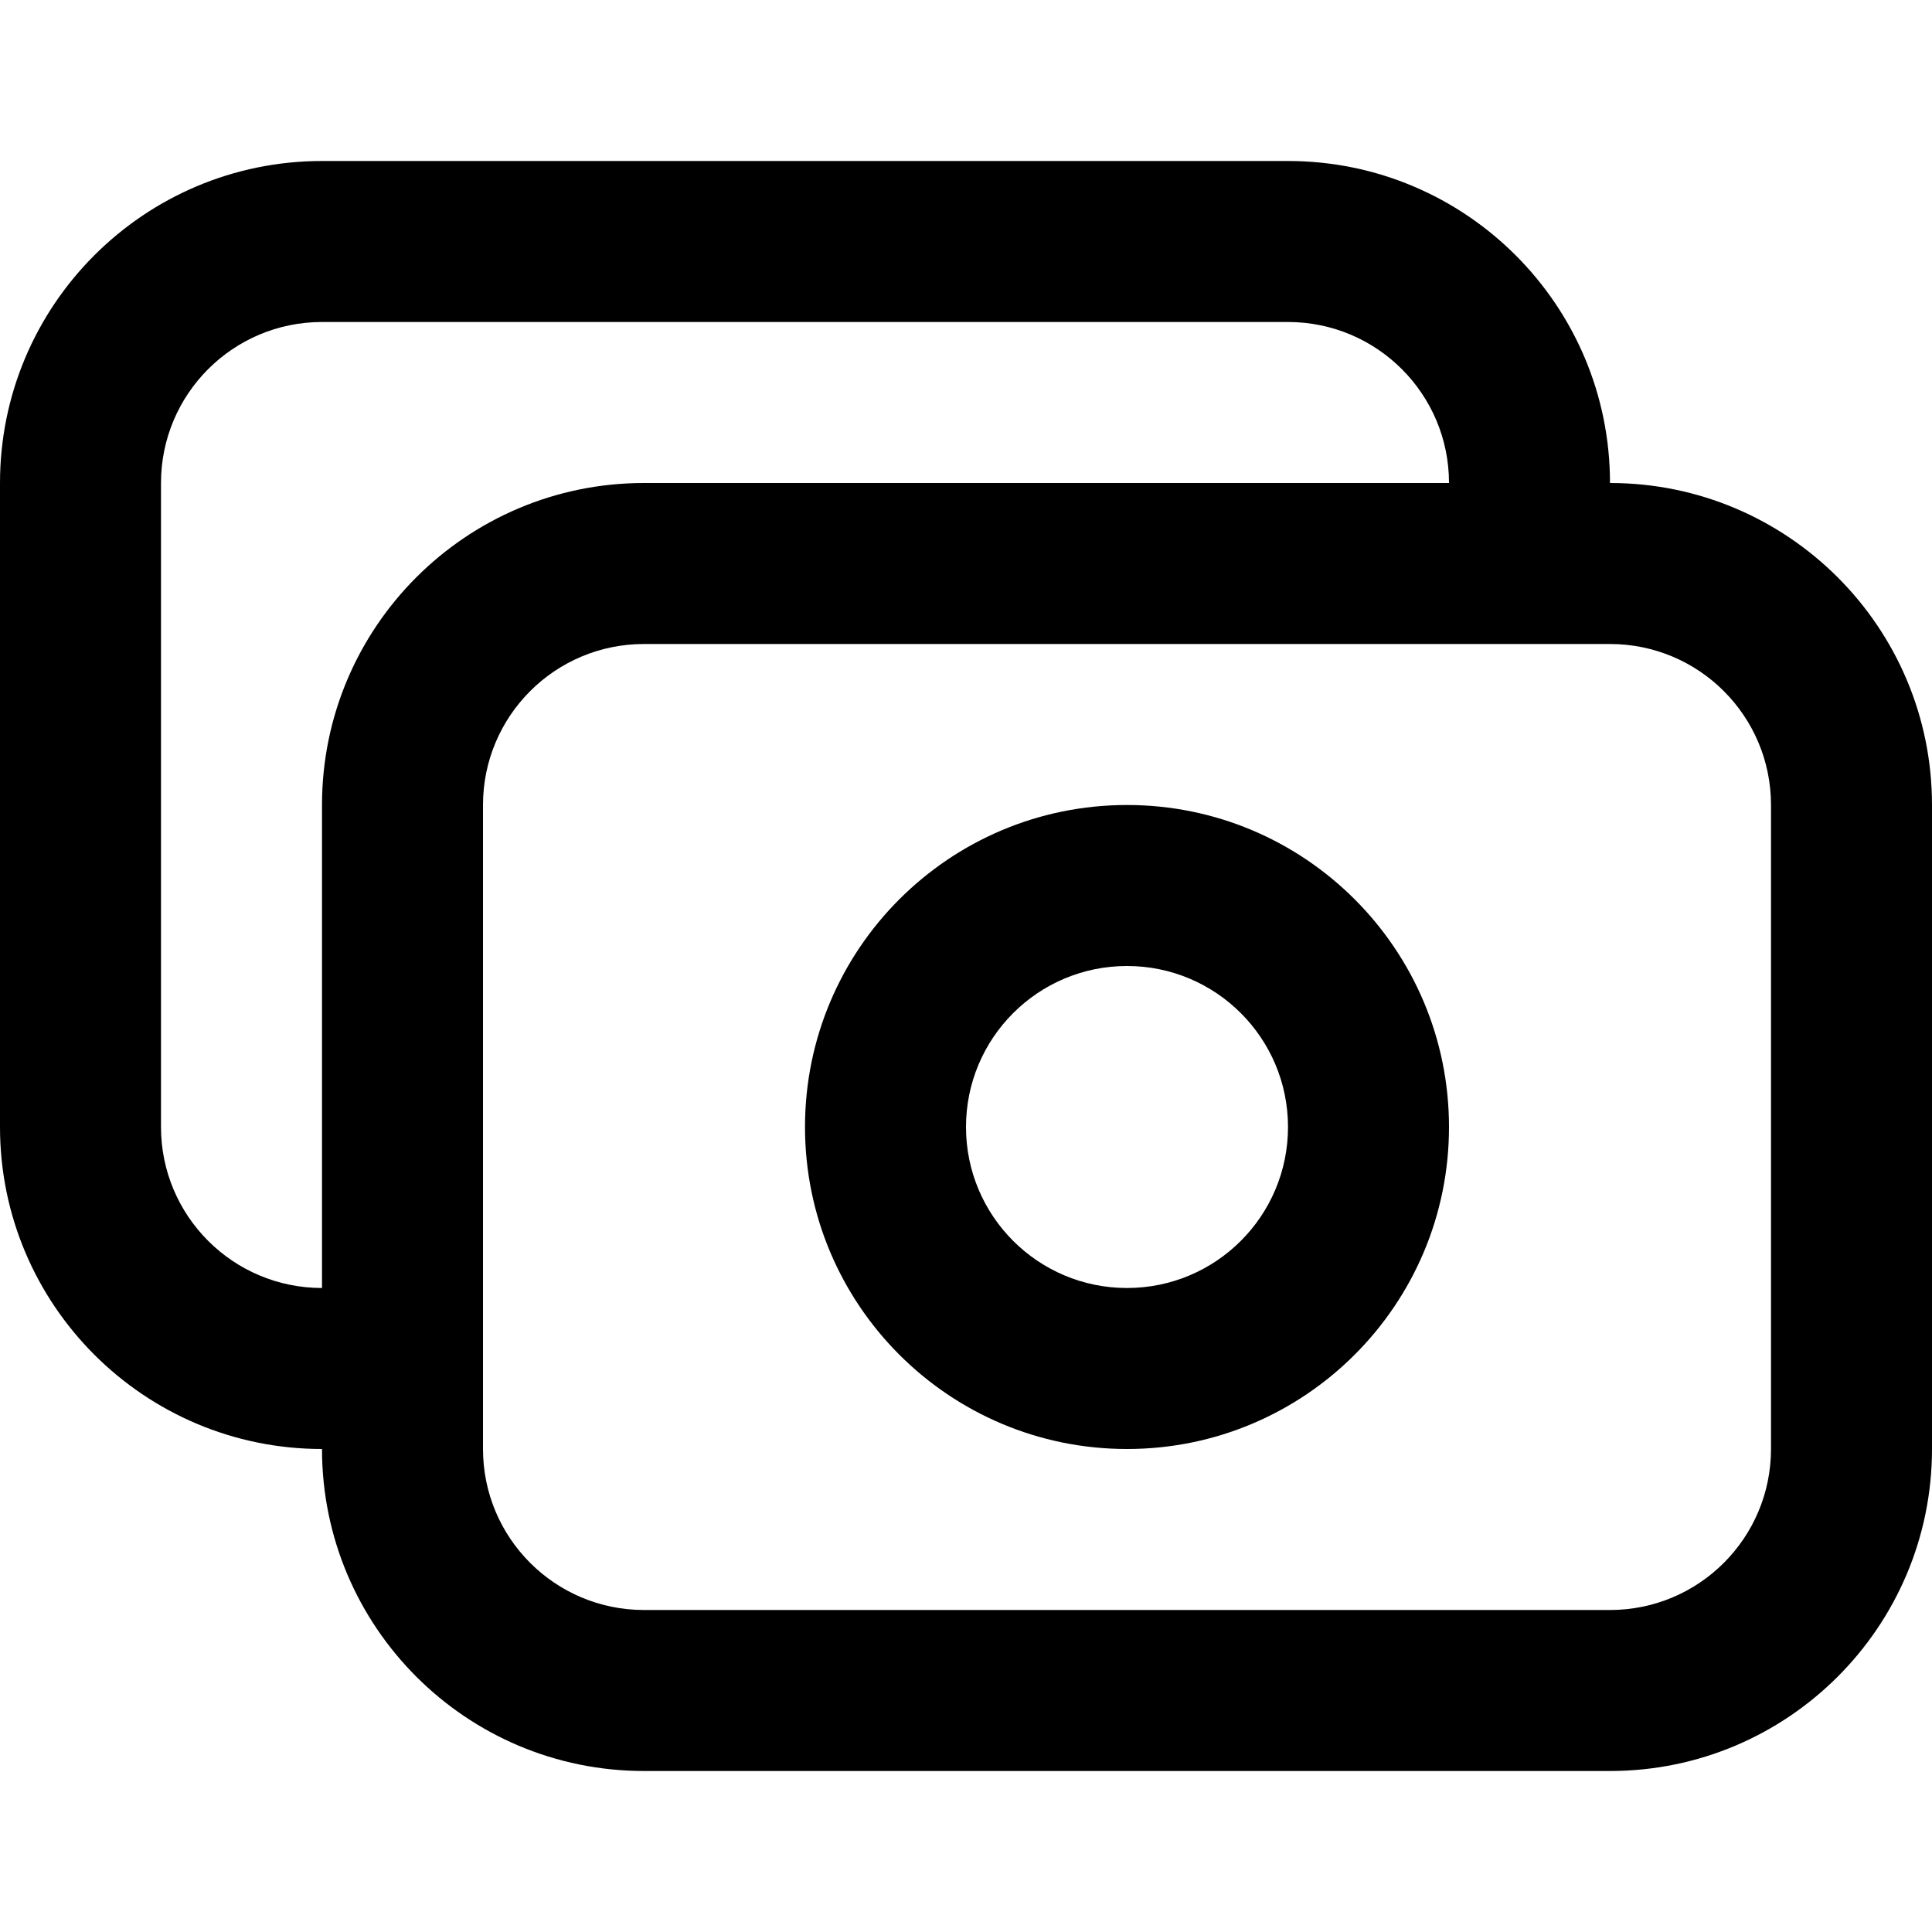 <svg width="24" height="24" viewBox="0 0 24 24" fill="none" xmlns="http://www.w3.org/2000/svg">
<g id="24x24/m-cash-money">
<g id="Union">
<path fill-rule="evenodd" clip-rule="evenodd" d="M18 14C18 16.209 16.209 18 14 18C11.791 18 10 16.209 10 14C10 11.791 11.791 10 14 10C16.209 10 18 11.791 18 14ZM16 14C16 15.105 15.105 16 14 16C12.895 16 12 15.105 12 14C12 12.895 12.895 12 14 12C15.105 12 16 12.895 16 14Z" fill="#526279" style="fill:#526279;fill:color(display-p3 0.322 0.384 0.474);fill-opacity:1;"/>
<path fill-rule="evenodd" clip-rule="evenodd" d="M0 14C0 16.209 1.791 18 4 18C4 20.209 5.791 22 8 22H20C22.209 22 24 20.209 24 18V10C24 7.791 22.209 6 20 6C20 3.791 18.209 2 16 2H4C1.791 2 0 3.791 0 6V14ZM4 4H16C17.105 4 18 4.895 18 6H8C5.791 6 4 7.791 4 10L4 16C2.895 16 2 15.105 2 14V6C2 4.895 2.895 4 4 4ZM20 8H8C6.895 8 6 8.895 6 10V18C6 19.105 6.895 20 8 20H20C21.105 20 22 19.105 22 18V10C22 8.895 21.105 8 20 8Z" fill="#526279" style="fill:#526279;fill:color(display-p3 0.322 0.384 0.474);fill-opacity:1;"/>
</g>
</g>
</svg>
